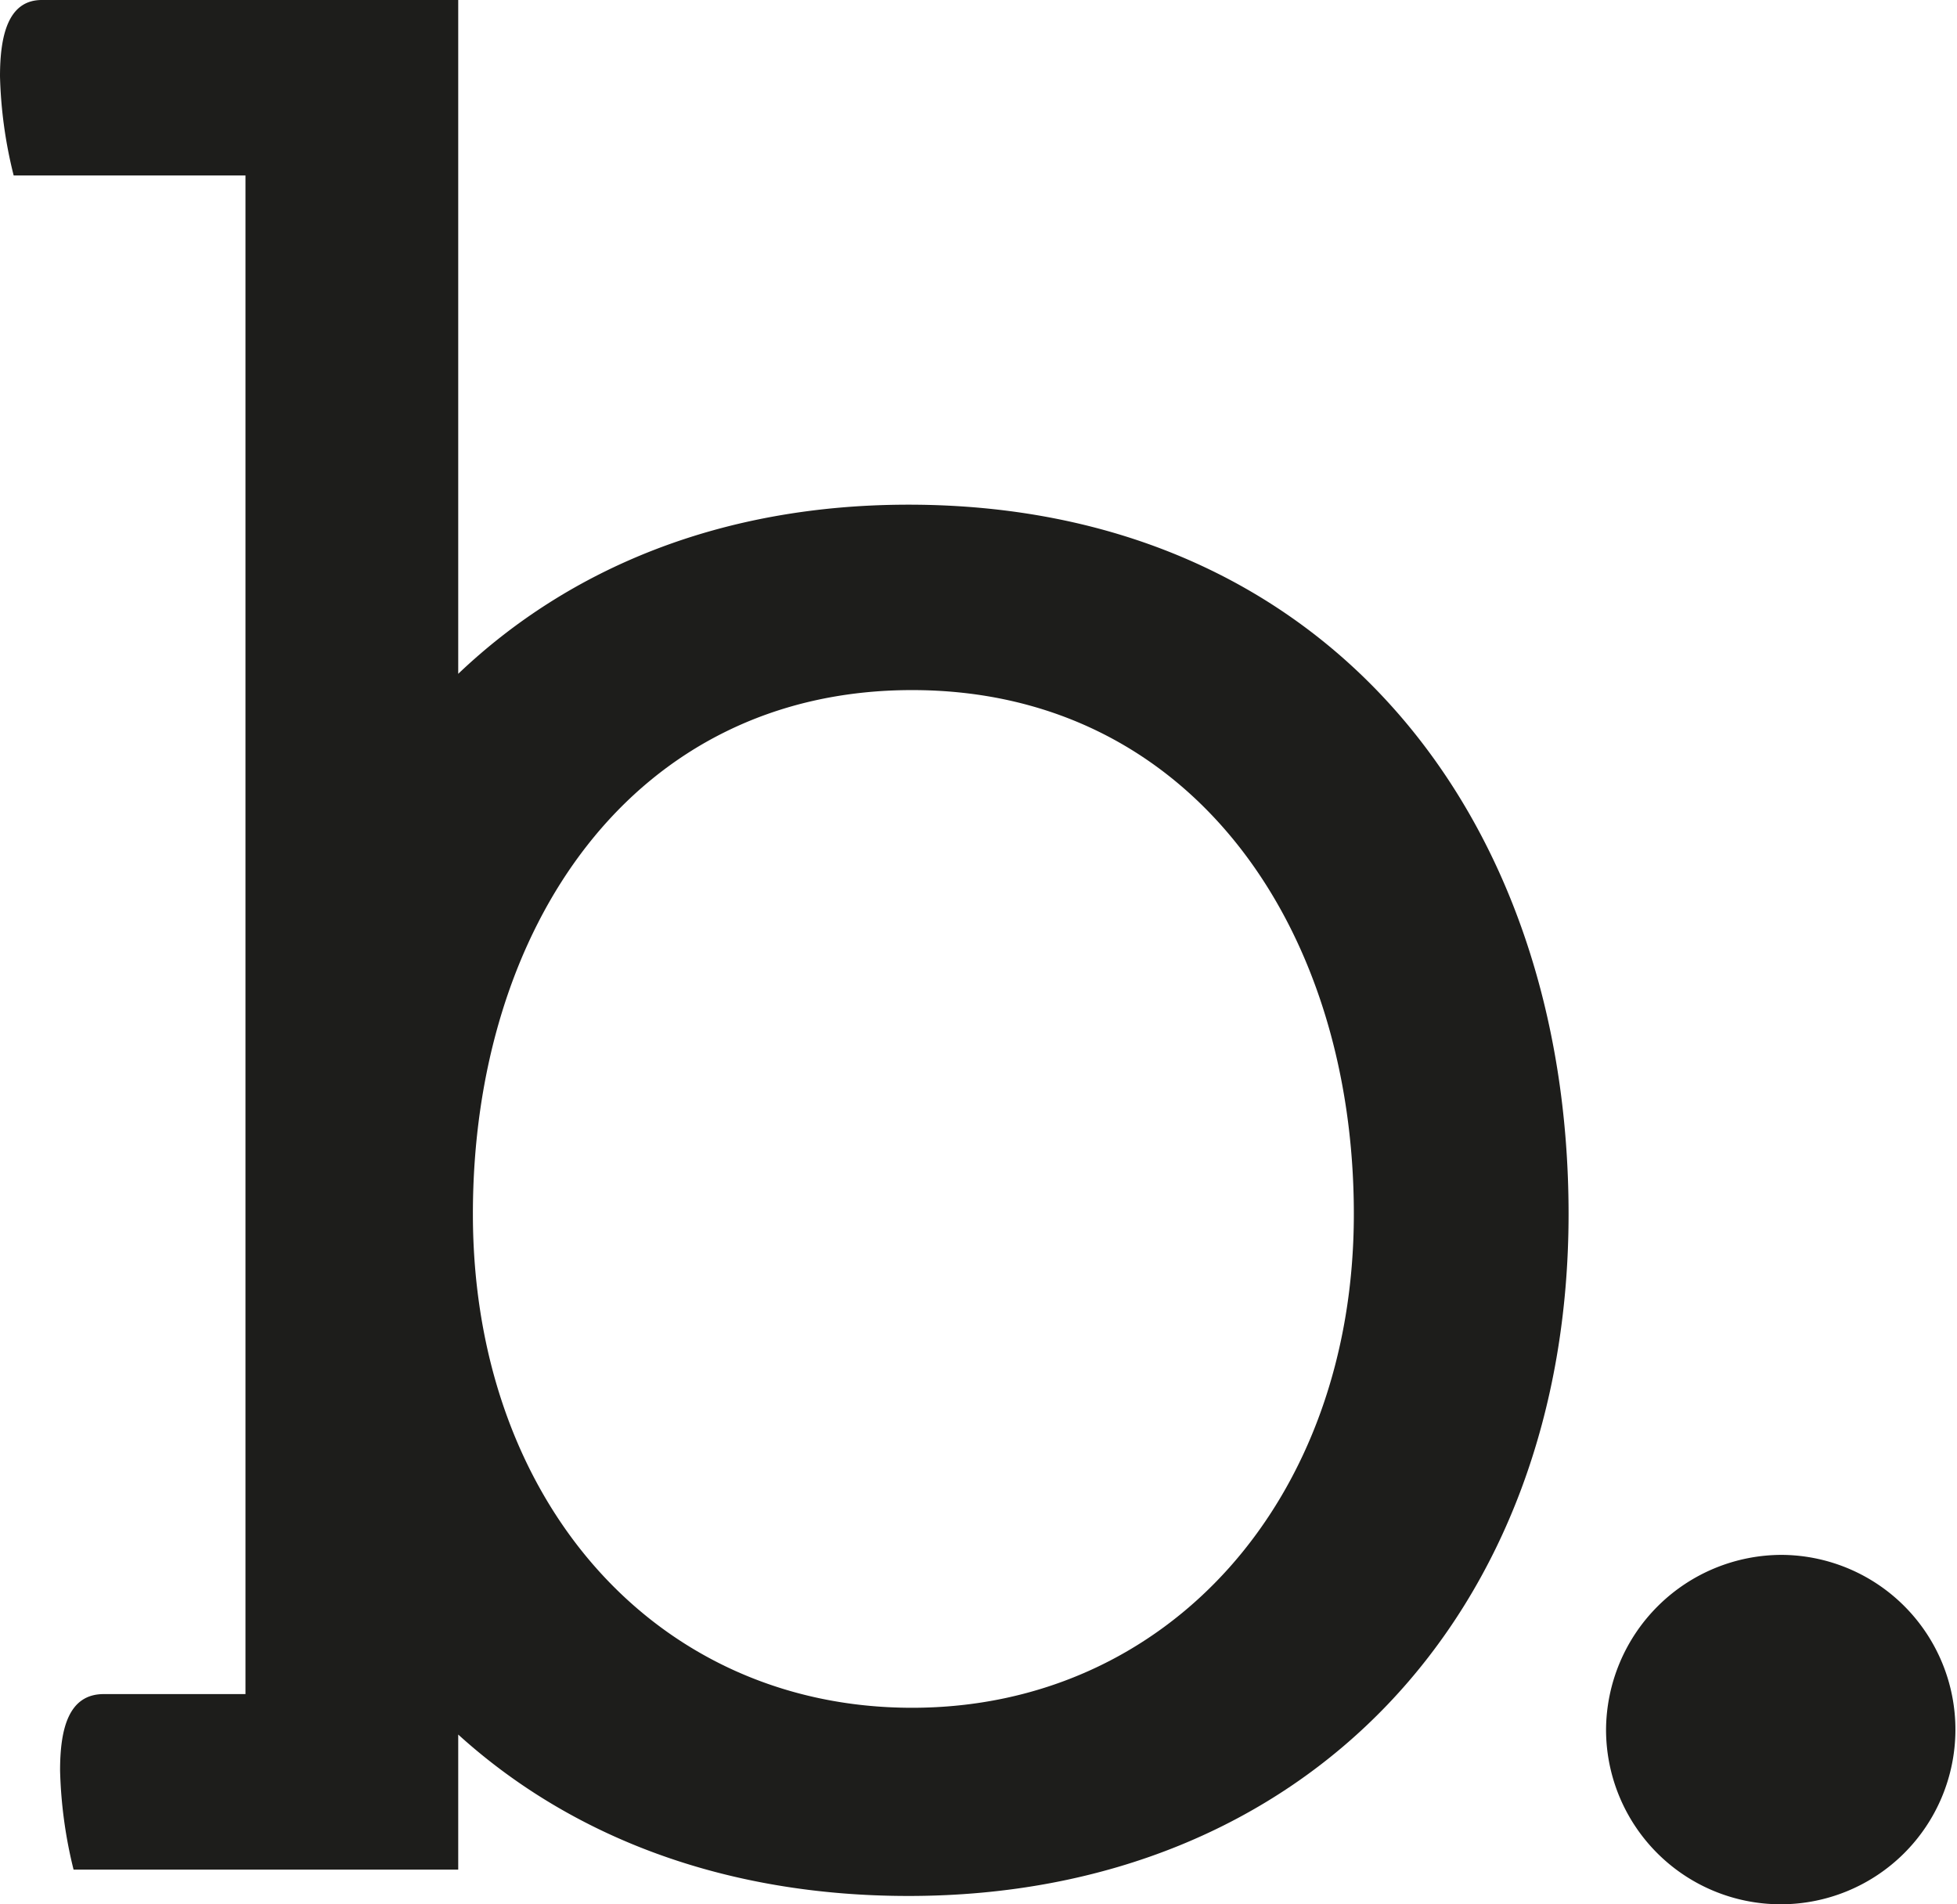 <?xml version="1.0" encoding="utf-8"?>
<svg xmlns="http://www.w3.org/2000/svg" viewBox="0 0 98.7 96.02">
  <defs>
    <style>.cls-1{fill:#1d1d1b;}</style>
  </defs>
  <g data-name="Layer 2" id="Layer_2">
    <g data-name="Layer 1" id="Layer_1-2">
      <path class="cls-1" d="M89.89,78.41A8.81,8.81,0,1,1,81,87.22,8.87,8.87,0,0,1,89.89,78.41Z"/>
      <path class="cls-1" d="M45.82,25.45c-9.42,0-17.1,3.19-22.71,8.53V0h-21C.41,0,0,1.79,0,3.85a22.73,22.73,0,0,0,.69,5H12.38V85.43H5.23c-1.79,0-2.2,1.79-2.2,3.85a23,23,0,0,0,.68,5h19.4V87.47c5.68,5.15,13.41,8.14,22.71,8.14,20.08,0,33.29-14.31,33.29-34.39S66.87,25.45,45.82,25.45ZM46,86.12c-12.93,0-22.15-10.46-22.15-24.9S31.92,34.8,46,34.8s22.28,12,22.28,26.42S58.89,86.12,46,86.12Z"/>
    </g>
  </g>
</svg>